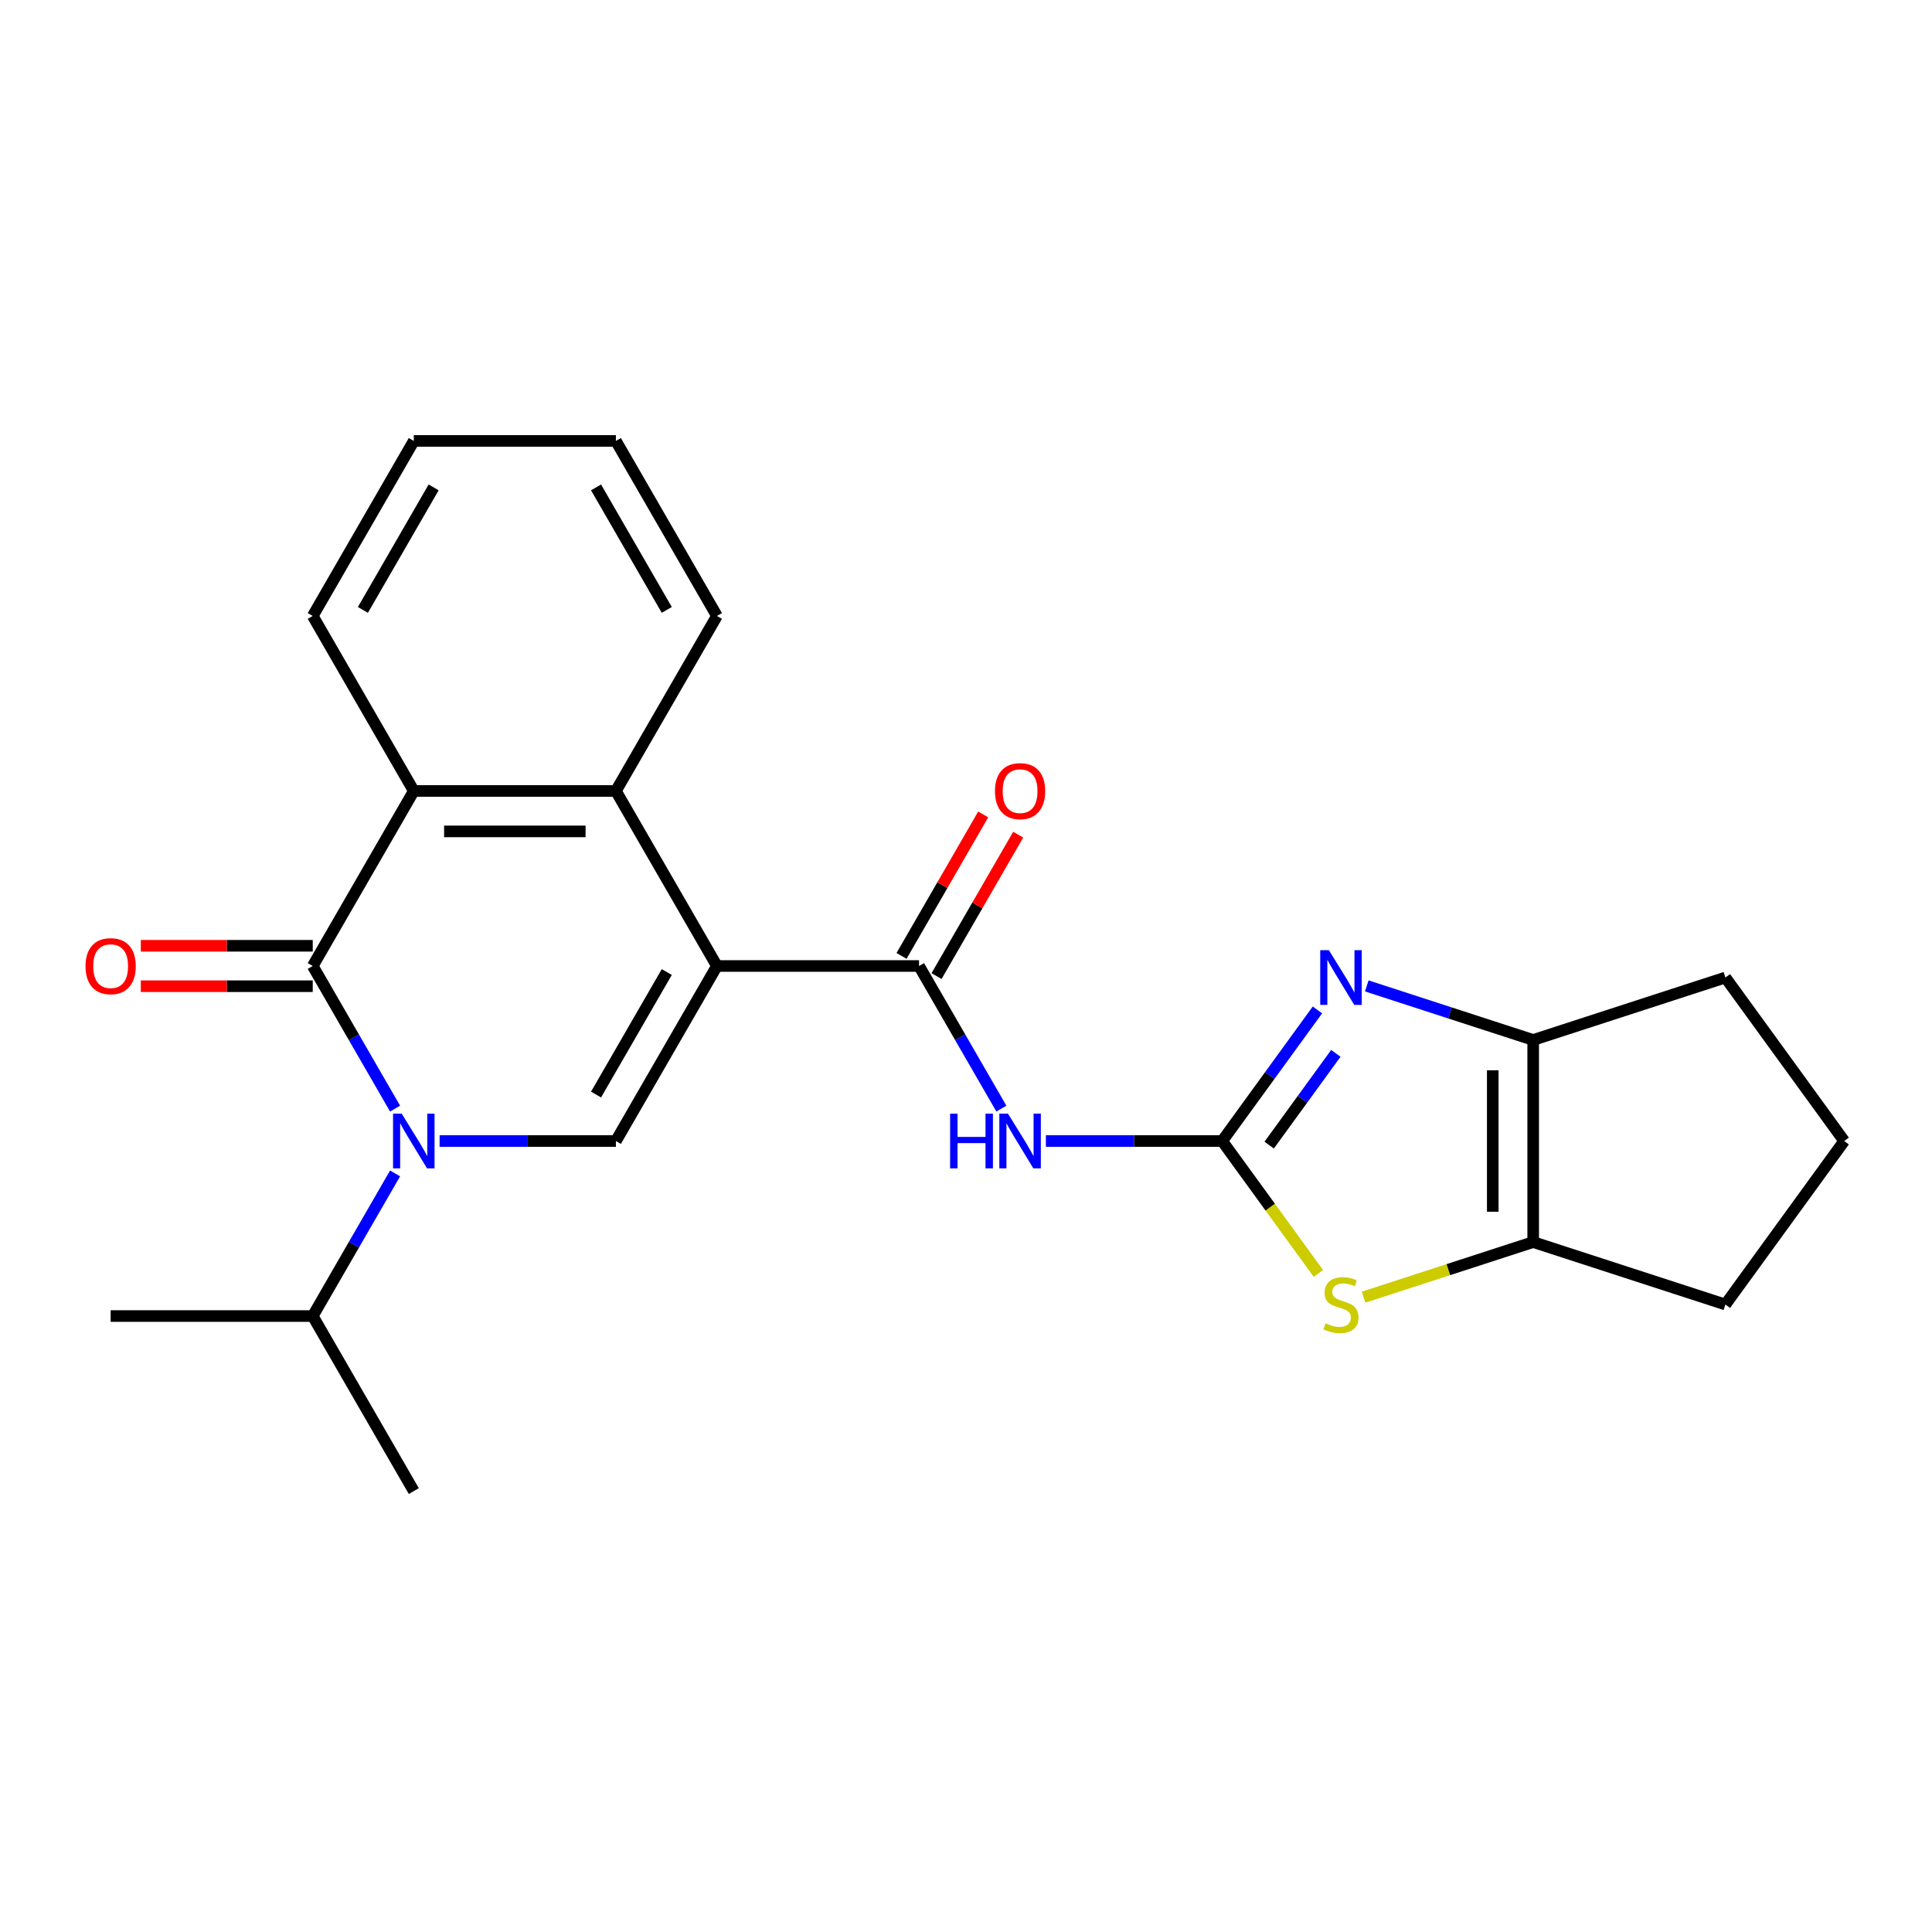 <?xml version='1.0' encoding='iso-8859-1'?>
<svg version='1.1' baseProfile='full'
              xmlns='http://www.w3.org/2000/svg'
                      xmlns:rdkit='http://www.rdkit.org/xml'
                      xmlns:xlink='http://www.w3.org/1999/xlink'
                  xml:space='preserve'
width='1000px' height='1000px' viewBox='0 0 1000 1000'>
<!-- END OF HEADER -->
<rect style='opacity:1.0;fill:#FFFFFF;stroke:none' width='1000' height='1000' x='0' y='0'> </rect>
<path class='bond-3' d='M 371.088,500 L 318.785,590.591' style='fill:none;fill-rule:evenodd;stroke:#000000;stroke-width:6px;stroke-linecap:butt;stroke-linejoin:miter;stroke-opacity:1' />
<path class='bond-3' d='M 345.124,503.128 L 308.512,566.542' style='fill:none;fill-rule:evenodd;stroke:#000000;stroke-width:6px;stroke-linecap:butt;stroke-linejoin:miter;stroke-opacity:1' />
<path class='bond-4' d='M 371.088,500 L 475.694,500' style='fill:none;fill-rule:evenodd;stroke:#000000;stroke-width:6px;stroke-linecap:butt;stroke-linejoin:miter;stroke-opacity:1' />
<path class='bond-7' d='M 371.088,500 L 318.785,409.409' style='fill:none;fill-rule:evenodd;stroke:#000000;stroke-width:6px;stroke-linecap:butt;stroke-linejoin:miter;stroke-opacity:1' />
<path class='bond-0' d='M 227.534,590.591 L 273.16,590.591' style='fill:none;fill-rule:evenodd;stroke:#0000FF;stroke-width:6px;stroke-linecap:butt;stroke-linejoin:miter;stroke-opacity:1' />
<path class='bond-0' d='M 273.16,590.591 L 318.785,590.591' style='fill:none;fill-rule:evenodd;stroke:#000000;stroke-width:6px;stroke-linecap:butt;stroke-linejoin:miter;stroke-opacity:1' />
<path class='bond-14' d='M 204.494,607.366 L 183.185,644.274' style='fill:none;fill-rule:evenodd;stroke:#0000FF;stroke-width:6px;stroke-linecap:butt;stroke-linejoin:miter;stroke-opacity:1' />
<path class='bond-14' d='M 183.185,644.274 L 161.876,681.182' style='fill:none;fill-rule:evenodd;stroke:#000000;stroke-width:6px;stroke-linecap:butt;stroke-linejoin:miter;stroke-opacity:1' />
<path class='bond-24' d='M 204.494,573.816 L 183.185,536.908' style='fill:none;fill-rule:evenodd;stroke:#0000FF;stroke-width:6px;stroke-linecap:butt;stroke-linejoin:miter;stroke-opacity:1' />
<path class='bond-24' d='M 183.185,536.908 L 161.876,500' style='fill:none;fill-rule:evenodd;stroke:#000000;stroke-width:6px;stroke-linecap:butt;stroke-linejoin:miter;stroke-opacity:1' />
<path class='bond-1' d='M 632.602,590.591 L 586.977,590.591' style='fill:none;fill-rule:evenodd;stroke:#000000;stroke-width:6px;stroke-linecap:butt;stroke-linejoin:miter;stroke-opacity:1' />
<path class='bond-1' d='M 586.977,590.591 L 541.352,590.591' style='fill:none;fill-rule:evenodd;stroke:#0000FF;stroke-width:6px;stroke-linecap:butt;stroke-linejoin:miter;stroke-opacity:1' />
<path class='bond-5' d='M 632.602,590.591 L 657.251,556.665' style='fill:none;fill-rule:evenodd;stroke:#000000;stroke-width:6px;stroke-linecap:butt;stroke-linejoin:miter;stroke-opacity:1' />
<path class='bond-5' d='M 657.251,556.665 L 681.9,522.739' style='fill:none;fill-rule:evenodd;stroke:#0000FF;stroke-width:6px;stroke-linecap:butt;stroke-linejoin:miter;stroke-opacity:1' />
<path class='bond-5' d='M 656.922,592.71 L 674.177,568.962' style='fill:none;fill-rule:evenodd;stroke:#000000;stroke-width:6px;stroke-linecap:butt;stroke-linejoin:miter;stroke-opacity:1' />
<path class='bond-5' d='M 674.177,568.962 L 691.431,545.214' style='fill:none;fill-rule:evenodd;stroke:#0000FF;stroke-width:6px;stroke-linecap:butt;stroke-linejoin:miter;stroke-opacity:1' />
<path class='bond-8' d='M 632.602,590.591 L 657.497,624.857' style='fill:none;fill-rule:evenodd;stroke:#000000;stroke-width:6px;stroke-linecap:butt;stroke-linejoin:miter;stroke-opacity:1' />
<path class='bond-8' d='M 657.497,624.857 L 682.393,659.122' style='fill:none;fill-rule:evenodd;stroke:#CCCC00;stroke-width:6px;stroke-linecap:butt;stroke-linejoin:miter;stroke-opacity:1' />
<path class='bond-2' d='M 161.876,500 L 214.179,409.409' style='fill:none;fill-rule:evenodd;stroke:#000000;stroke-width:6px;stroke-linecap:butt;stroke-linejoin:miter;stroke-opacity:1' />
<path class='bond-12' d='M 161.876,489.539 L 117.381,489.539' style='fill:none;fill-rule:evenodd;stroke:#000000;stroke-width:6px;stroke-linecap:butt;stroke-linejoin:miter;stroke-opacity:1' />
<path class='bond-12' d='M 117.381,489.539 L 72.886,489.539' style='fill:none;fill-rule:evenodd;stroke:#FF0000;stroke-width:6px;stroke-linecap:butt;stroke-linejoin:miter;stroke-opacity:1' />
<path class='bond-12' d='M 161.876,510.461 L 117.381,510.461' style='fill:none;fill-rule:evenodd;stroke:#000000;stroke-width:6px;stroke-linecap:butt;stroke-linejoin:miter;stroke-opacity:1' />
<path class='bond-12' d='M 117.381,510.461 L 72.886,510.461' style='fill:none;fill-rule:evenodd;stroke:#FF0000;stroke-width:6px;stroke-linecap:butt;stroke-linejoin:miter;stroke-opacity:1' />
<path class='bond-6' d='M 475.694,500 L 497.002,536.908' style='fill:none;fill-rule:evenodd;stroke:#000000;stroke-width:6px;stroke-linecap:butt;stroke-linejoin:miter;stroke-opacity:1' />
<path class='bond-6' d='M 497.002,536.908 L 518.311,573.816' style='fill:none;fill-rule:evenodd;stroke:#0000FF;stroke-width:6px;stroke-linecap:butt;stroke-linejoin:miter;stroke-opacity:1' />
<path class='bond-13' d='M 484.753,505.23 L 505.888,468.622' style='fill:none;fill-rule:evenodd;stroke:#000000;stroke-width:6px;stroke-linecap:butt;stroke-linejoin:miter;stroke-opacity:1' />
<path class='bond-13' d='M 505.888,468.622 L 527.024,432.014' style='fill:none;fill-rule:evenodd;stroke:#FF0000;stroke-width:6px;stroke-linecap:butt;stroke-linejoin:miter;stroke-opacity:1' />
<path class='bond-13' d='M 466.634,494.77 L 487.77,458.162' style='fill:none;fill-rule:evenodd;stroke:#000000;stroke-width:6px;stroke-linecap:butt;stroke-linejoin:miter;stroke-opacity:1' />
<path class='bond-13' d='M 487.77,458.162 L 508.906,421.554' style='fill:none;fill-rule:evenodd;stroke:#FF0000;stroke-width:6px;stroke-linecap:butt;stroke-linejoin:miter;stroke-opacity:1' />
<path class='bond-10' d='M 707.443,510.303 L 750.508,524.296' style='fill:none;fill-rule:evenodd;stroke:#0000FF;stroke-width:6px;stroke-linecap:butt;stroke-linejoin:miter;stroke-opacity:1' />
<path class='bond-10' d='M 750.508,524.296 L 793.574,538.288' style='fill:none;fill-rule:evenodd;stroke:#000000;stroke-width:6px;stroke-linecap:butt;stroke-linejoin:miter;stroke-opacity:1' />
<path class='bond-9' d='M 318.785,409.409 L 214.179,409.409' style='fill:none;fill-rule:evenodd;stroke:#000000;stroke-width:6px;stroke-linecap:butt;stroke-linejoin:miter;stroke-opacity:1' />
<path class='bond-9' d='M 303.094,430.33 L 229.87,430.33' style='fill:none;fill-rule:evenodd;stroke:#000000;stroke-width:6px;stroke-linecap:butt;stroke-linejoin:miter;stroke-opacity:1' />
<path class='bond-17' d='M 318.785,409.409 L 371.088,318.818' style='fill:none;fill-rule:evenodd;stroke:#000000;stroke-width:6px;stroke-linecap:butt;stroke-linejoin:miter;stroke-opacity:1' />
<path class='bond-11' d='M 705.783,671.419 L 749.678,657.157' style='fill:none;fill-rule:evenodd;stroke:#CCCC00;stroke-width:6px;stroke-linecap:butt;stroke-linejoin:miter;stroke-opacity:1' />
<path class='bond-11' d='M 749.678,657.157 L 793.574,642.894' style='fill:none;fill-rule:evenodd;stroke:#000000;stroke-width:6px;stroke-linecap:butt;stroke-linejoin:miter;stroke-opacity:1' />
<path class='bond-18' d='M 214.179,409.409 L 161.876,318.818' style='fill:none;fill-rule:evenodd;stroke:#000000;stroke-width:6px;stroke-linecap:butt;stroke-linejoin:miter;stroke-opacity:1' />
<path class='bond-15' d='M 793.574,538.288 L 893.06,505.963' style='fill:none;fill-rule:evenodd;stroke:#000000;stroke-width:6px;stroke-linecap:butt;stroke-linejoin:miter;stroke-opacity:1' />
<path class='bond-26' d='M 793.574,538.288 L 793.574,642.894' style='fill:none;fill-rule:evenodd;stroke:#000000;stroke-width:6px;stroke-linecap:butt;stroke-linejoin:miter;stroke-opacity:1' />
<path class='bond-26' d='M 772.653,553.979 L 772.653,627.203' style='fill:none;fill-rule:evenodd;stroke:#000000;stroke-width:6px;stroke-linecap:butt;stroke-linejoin:miter;stroke-opacity:1' />
<path class='bond-16' d='M 793.574,642.894 L 893.06,675.219' style='fill:none;fill-rule:evenodd;stroke:#000000;stroke-width:6px;stroke-linecap:butt;stroke-linejoin:miter;stroke-opacity:1' />
<path class='bond-20' d='M 161.876,681.182 L 214.179,771.774' style='fill:none;fill-rule:evenodd;stroke:#000000;stroke-width:6px;stroke-linecap:butt;stroke-linejoin:miter;stroke-opacity:1' />
<path class='bond-21' d='M 161.876,681.182 L 57.271,681.182' style='fill:none;fill-rule:evenodd;stroke:#000000;stroke-width:6px;stroke-linecap:butt;stroke-linejoin:miter;stroke-opacity:1' />
<path class='bond-27' d='M 893.06,505.963 L 954.545,590.591' style='fill:none;fill-rule:evenodd;stroke:#000000;stroke-width:6px;stroke-linecap:butt;stroke-linejoin:miter;stroke-opacity:1' />
<path class='bond-19' d='M 893.06,675.219 L 954.545,590.591' style='fill:none;fill-rule:evenodd;stroke:#000000;stroke-width:6px;stroke-linecap:butt;stroke-linejoin:miter;stroke-opacity:1' />
<path class='bond-22' d='M 371.088,318.818 L 318.785,228.226' style='fill:none;fill-rule:evenodd;stroke:#000000;stroke-width:6px;stroke-linecap:butt;stroke-linejoin:miter;stroke-opacity:1' />
<path class='bond-22' d='M 345.124,315.689 L 308.512,252.276' style='fill:none;fill-rule:evenodd;stroke:#000000;stroke-width:6px;stroke-linecap:butt;stroke-linejoin:miter;stroke-opacity:1' />
<path class='bond-25' d='M 161.876,318.818 L 214.179,228.226' style='fill:none;fill-rule:evenodd;stroke:#000000;stroke-width:6px;stroke-linecap:butt;stroke-linejoin:miter;stroke-opacity:1' />
<path class='bond-25' d='M 187.84,315.689 L 224.452,252.276' style='fill:none;fill-rule:evenodd;stroke:#000000;stroke-width:6px;stroke-linecap:butt;stroke-linejoin:miter;stroke-opacity:1' />
<path class='bond-23' d='M 318.785,228.226 L 214.179,228.226' style='fill:none;fill-rule:evenodd;stroke:#000000;stroke-width:6px;stroke-linecap:butt;stroke-linejoin:miter;stroke-opacity:1' />
<path  class='atom-1' d='M 207.919 576.431
L 217.199 591.431
Q 218.119 592.911, 219.599 595.591
Q 221.079 598.271, 221.159 598.431
L 221.159 576.431
L 224.919 576.431
L 224.919 604.751
L 221.039 604.751
L 211.079 588.351
Q 209.919 586.431, 208.679 584.231
Q 207.479 582.031, 207.119 581.351
L 207.119 604.751
L 203.439 604.751
L 203.439 576.431
L 207.919 576.431
' fill='#0000FF'/>
<path  class='atom-6' d='M 687.828 491.803
L 697.108 506.803
Q 698.028 508.283, 699.508 510.963
Q 700.988 513.643, 701.068 513.803
L 701.068 491.803
L 704.828 491.803
L 704.828 520.123
L 700.948 520.123
L 690.988 503.723
Q 689.828 501.803, 688.588 499.603
Q 687.388 497.403, 687.028 496.723
L 687.028 520.123
L 683.348 520.123
L 683.348 491.803
L 687.828 491.803
' fill='#0000FF'/>
<path  class='atom-7' d='M 491.776 576.431
L 495.616 576.431
L 495.616 588.471
L 510.096 588.471
L 510.096 576.431
L 513.936 576.431
L 513.936 604.751
L 510.096 604.751
L 510.096 591.671
L 495.616 591.671
L 495.616 604.751
L 491.776 604.751
L 491.776 576.431
' fill='#0000FF'/>
<path  class='atom-7' d='M 521.736 576.431
L 531.016 591.431
Q 531.936 592.911, 533.416 595.591
Q 534.896 598.271, 534.976 598.431
L 534.976 576.431
L 538.736 576.431
L 538.736 604.751
L 534.856 604.751
L 524.896 588.351
Q 523.736 586.431, 522.496 584.231
Q 521.296 582.031, 520.936 581.351
L 520.936 604.751
L 517.256 604.751
L 517.256 576.431
L 521.736 576.431
' fill='#0000FF'/>
<path  class='atom-9' d='M 686.088 684.939
Q 686.408 685.059, 687.728 685.619
Q 689.048 686.179, 690.488 686.539
Q 691.968 686.859, 693.408 686.859
Q 696.088 686.859, 697.648 685.579
Q 699.208 684.259, 699.208 681.979
Q 699.208 680.419, 698.408 679.459
Q 697.648 678.499, 696.448 677.979
Q 695.248 677.459, 693.248 676.859
Q 690.728 676.099, 689.208 675.379
Q 687.728 674.659, 686.648 673.139
Q 685.608 671.619, 685.608 669.059
Q 685.608 665.499, 688.008 663.299
Q 690.448 661.099, 695.248 661.099
Q 698.528 661.099, 702.248 662.659
L 701.328 665.739
Q 697.928 664.339, 695.368 664.339
Q 692.608 664.339, 691.088 665.499
Q 689.568 666.619, 689.608 668.579
Q 689.608 670.099, 690.368 671.019
Q 691.168 671.939, 692.288 672.459
Q 693.448 672.979, 695.368 673.579
Q 697.928 674.379, 699.448 675.179
Q 700.968 675.979, 702.048 677.619
Q 703.168 679.219, 703.168 681.979
Q 703.168 685.899, 700.528 688.019
Q 697.928 690.099, 693.568 690.099
Q 691.048 690.099, 689.128 689.539
Q 687.248 689.019, 685.008 688.099
L 686.088 684.939
' fill='#CCCC00'/>
<path  class='atom-13' d='M 44.271 500.08
Q 44.271 493.28, 47.631 489.48
Q 50.991 485.68, 57.271 485.68
Q 63.551 485.68, 66.911 489.48
Q 70.271 493.28, 70.271 500.08
Q 70.271 506.96, 66.871 510.88
Q 63.471 514.76, 57.271 514.76
Q 51.031 514.76, 47.631 510.88
Q 44.271 507, 44.271 500.08
M 57.271 511.56
Q 61.591 511.56, 63.911 508.68
Q 66.271 505.76, 66.271 500.08
Q 66.271 494.52, 63.911 491.72
Q 61.591 488.88, 57.271 488.88
Q 52.951 488.88, 50.591 491.68
Q 48.271 494.48, 48.271 500.08
Q 48.271 505.8, 50.591 508.68
Q 52.951 511.56, 57.271 511.56
' fill='#FF0000'/>
<path  class='atom-14' d='M 514.996 409.489
Q 514.996 402.689, 518.356 398.889
Q 521.716 395.089, 527.996 395.089
Q 534.276 395.089, 537.636 398.889
Q 540.996 402.689, 540.996 409.489
Q 540.996 416.369, 537.596 420.289
Q 534.196 424.169, 527.996 424.169
Q 521.756 424.169, 518.356 420.289
Q 514.996 416.409, 514.996 409.489
M 527.996 420.969
Q 532.316 420.969, 534.636 418.089
Q 536.996 415.169, 536.996 409.489
Q 536.996 403.929, 534.636 401.129
Q 532.316 398.289, 527.996 398.289
Q 523.676 398.289, 521.316 401.089
Q 518.996 403.889, 518.996 409.489
Q 518.996 415.209, 521.316 418.089
Q 523.676 420.969, 527.996 420.969
' fill='#FF0000'/>
</svg>
